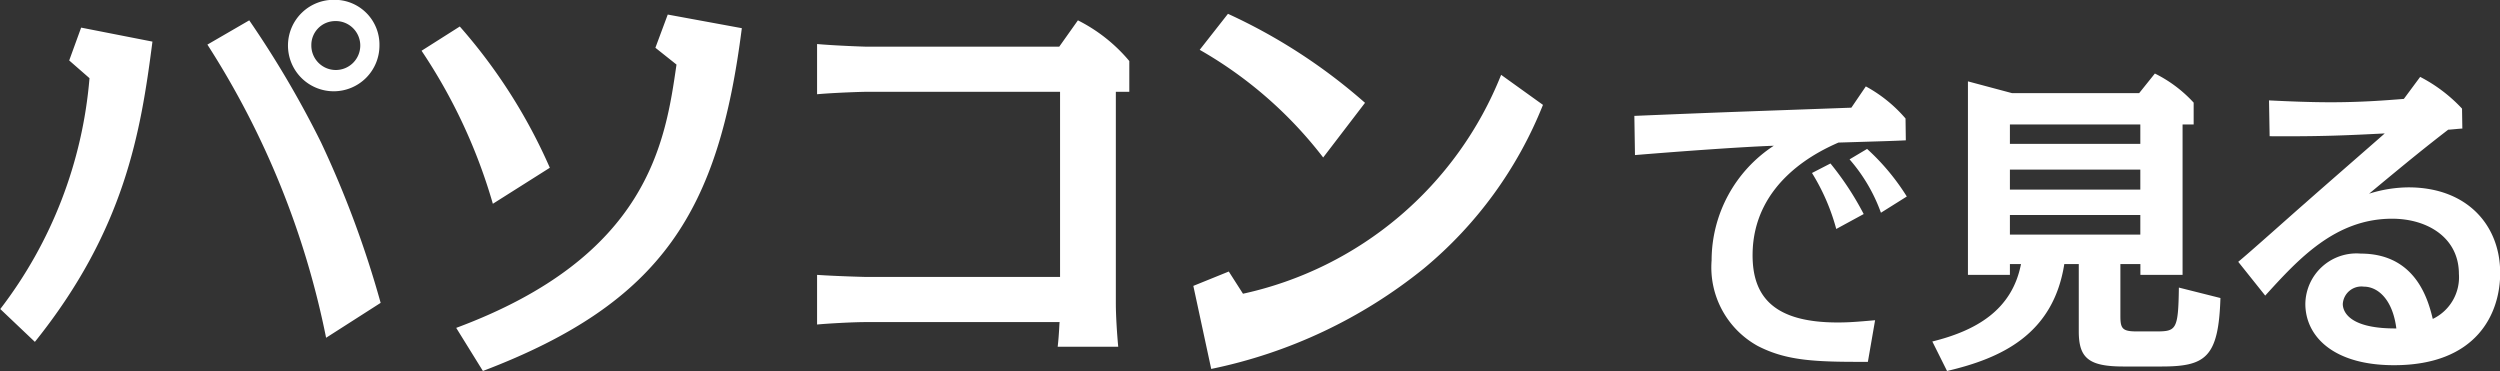 <svg xmlns="http://www.w3.org/2000/svg" width="133.969" height="19.88" viewBox="0 0 133.969 19.88">
  <rect x="0" y="0" width="133.969" height="19.88" fill="#333333" stroke="none"/>
  <defs>
    <style>
      .cls-1 {
        fill: #fff;
        fill-rule: evenodd;
      }
    </style>
  </defs>
  <path id="howto01_cap.svg" class="cls-1" d="M358.037,3593.02a2.451,2.451,0,1,0,2.391,2.44A2.4,2.4,0,0,0,358.037,3593.02Zm0,1.14a1.311,1.311,0,1,1-1.259,1.3A1.281,1.281,0,0,1,358.037,3594.16Zm-16.074,17.19c4.824-6.01,5.678-11.25,6.3-16.09l-3.821-.75-0.64,1.76,1.088,0.95a23.483,23.483,0,0,1-4.781,12.37Zm18.529-2.09a54.238,54.238,0,0,0-3.2-8.61,53.485,53.485,0,0,0-3.842-6.53l-2.242,1.3a45.6,45.6,0,0,1,6.361,15.71Zm9.066-7.24a29.117,29.117,0,0,0-4.825-7.57l-2.049,1.3a29.2,29.2,0,0,1,3.821,8.2Zm6.319-8.21-0.662,1.78,1.131,0.9c-0.6,4.16-1.494,10.28-11.805,14.11l1.431,2.31c9.67-3.68,12.637-8.63,13.875-18.37Zm24.008,4.14h0.726v-1.65a8.676,8.676,0,0,0-2.754-2.18l-1,1.41H386.479c-0.064,0-1.579-.05-2.6-0.14v2.69c1.025-.09,2.476-0.13,2.6-0.13H396.9v9.92H386.479c-0.064,0-1.579-.04-2.6-0.11v2.66c0.64-.06,1.964-0.13,2.6-0.13h10.4c-0.021.04-.021,0.57-0.106,1.32h3.244c-0.064-.68-0.128-1.65-0.128-2.33v-11.33Zm13.357,0.59a30.012,30.012,0,0,0-7.344-4.77l-1.515,1.93a22.244,22.244,0,0,1,6.617,5.77Zm-7.3,9.04-1.9.77L405,3612.8a26.675,26.675,0,0,0,11.378-5.37,21.925,21.925,0,0,0,6.4-8.78l-2.242-1.61a19.33,19.33,0,0,1-13.833,11.73Zm34.634,2.61c-1.023.09-1.419,0.12-2.013,0.12-3.464,0-4.552-1.43-4.552-3.6,0-4,3.678-5.63,4.6-6.04,2.606-.08,2.754-0.08,3.612-0.12l-0.016-1.17a7.53,7.53,0,0,0-2.128-1.72l-0.775,1.14c-5.724.21-6.367,0.22-11.629,0.44l0.033,2.1c1.93-.16,5.493-0.43,7.439-0.5a7.346,7.346,0,0,0-3.332,6.14,4.807,4.807,0,0,0,2.474,4.59c1.551,0.8,3.085.86,5.9,0.85Zm-0.611-5.69a15.874,15.874,0,0,0-1.781-2.71l-0.99.51a11.206,11.206,0,0,1,1.3,3Zm2.31-.94a12.11,12.11,0,0,0-2.128-2.55l-0.94.56a8.945,8.945,0,0,1,1.682,2.86Zm2.156,9.35c2.9-.68,5.69-1.95,6.284-5.73h0.776v3.61c0,1.44.544,1.88,2.408,1.88h2c2.375,0,3.084-.46,3.183-3.67l-2.227-.56c-0.033,2.35-.148,2.35-1.336,2.35h-0.907c-0.775,0-.891-0.14-0.891-0.82v-2.79h1.072v0.58h2.26v-8.06h0.594v-1.17a7.074,7.074,0,0,0-2.078-1.56l-0.842,1.05H447.91l-2.359-.63v10.37H447.8v-0.58h0.594c-0.479,2.47-2.409,3.57-4.751,4.15Zm10.358-10.79v1.07H447.8v-1.07h6.993Zm0-2.42v1.04H447.8v-1.04h6.993Zm0,4.85v1.05H447.8v-1.05h6.993Zm6.693,4.32c1.765-1.94,3.744-4.12,6.8-4.12,1.9,0,3.579,1.02,3.579,2.96a2.475,2.475,0,0,1-1.4,2.41c-0.231-.93-0.858-3.5-3.86-3.5a2.74,2.74,0,0,0-2.969,2.69c0,1.73,1.485,3.29,4.751,3.29,4.437,0,5.69-2.77,5.69-4.94,0-2.57-1.781-4.59-4.915-4.59a7.156,7.156,0,0,0-2.111.34c2.227-1.85,3.035-2.5,4.239-3.43,0.1,0,.643-0.06.759-0.06l-0.017-1.07a8.238,8.238,0,0,0-2.243-1.7l-0.874,1.18c-1.007.08-2.277,0.18-3.926,0.18-1.089,0-2.309-.05-3.3-0.1l0.033,1.92c2.771,0.02,4.223-.05,6.169-0.15-0.61.54-3.6,3.14-4.272,3.74-0.512.44-3,2.67-3.58,3.14Zm7.027,1.76c-2.87.02-2.87-1.17-2.87-1.32a1,1,0,0,1,1.121-.92C467.518,3608.39,468.31,3609.07,468.508,3610.63Z" transform="translate(-340.094 -3593.03)"/>
</svg>

